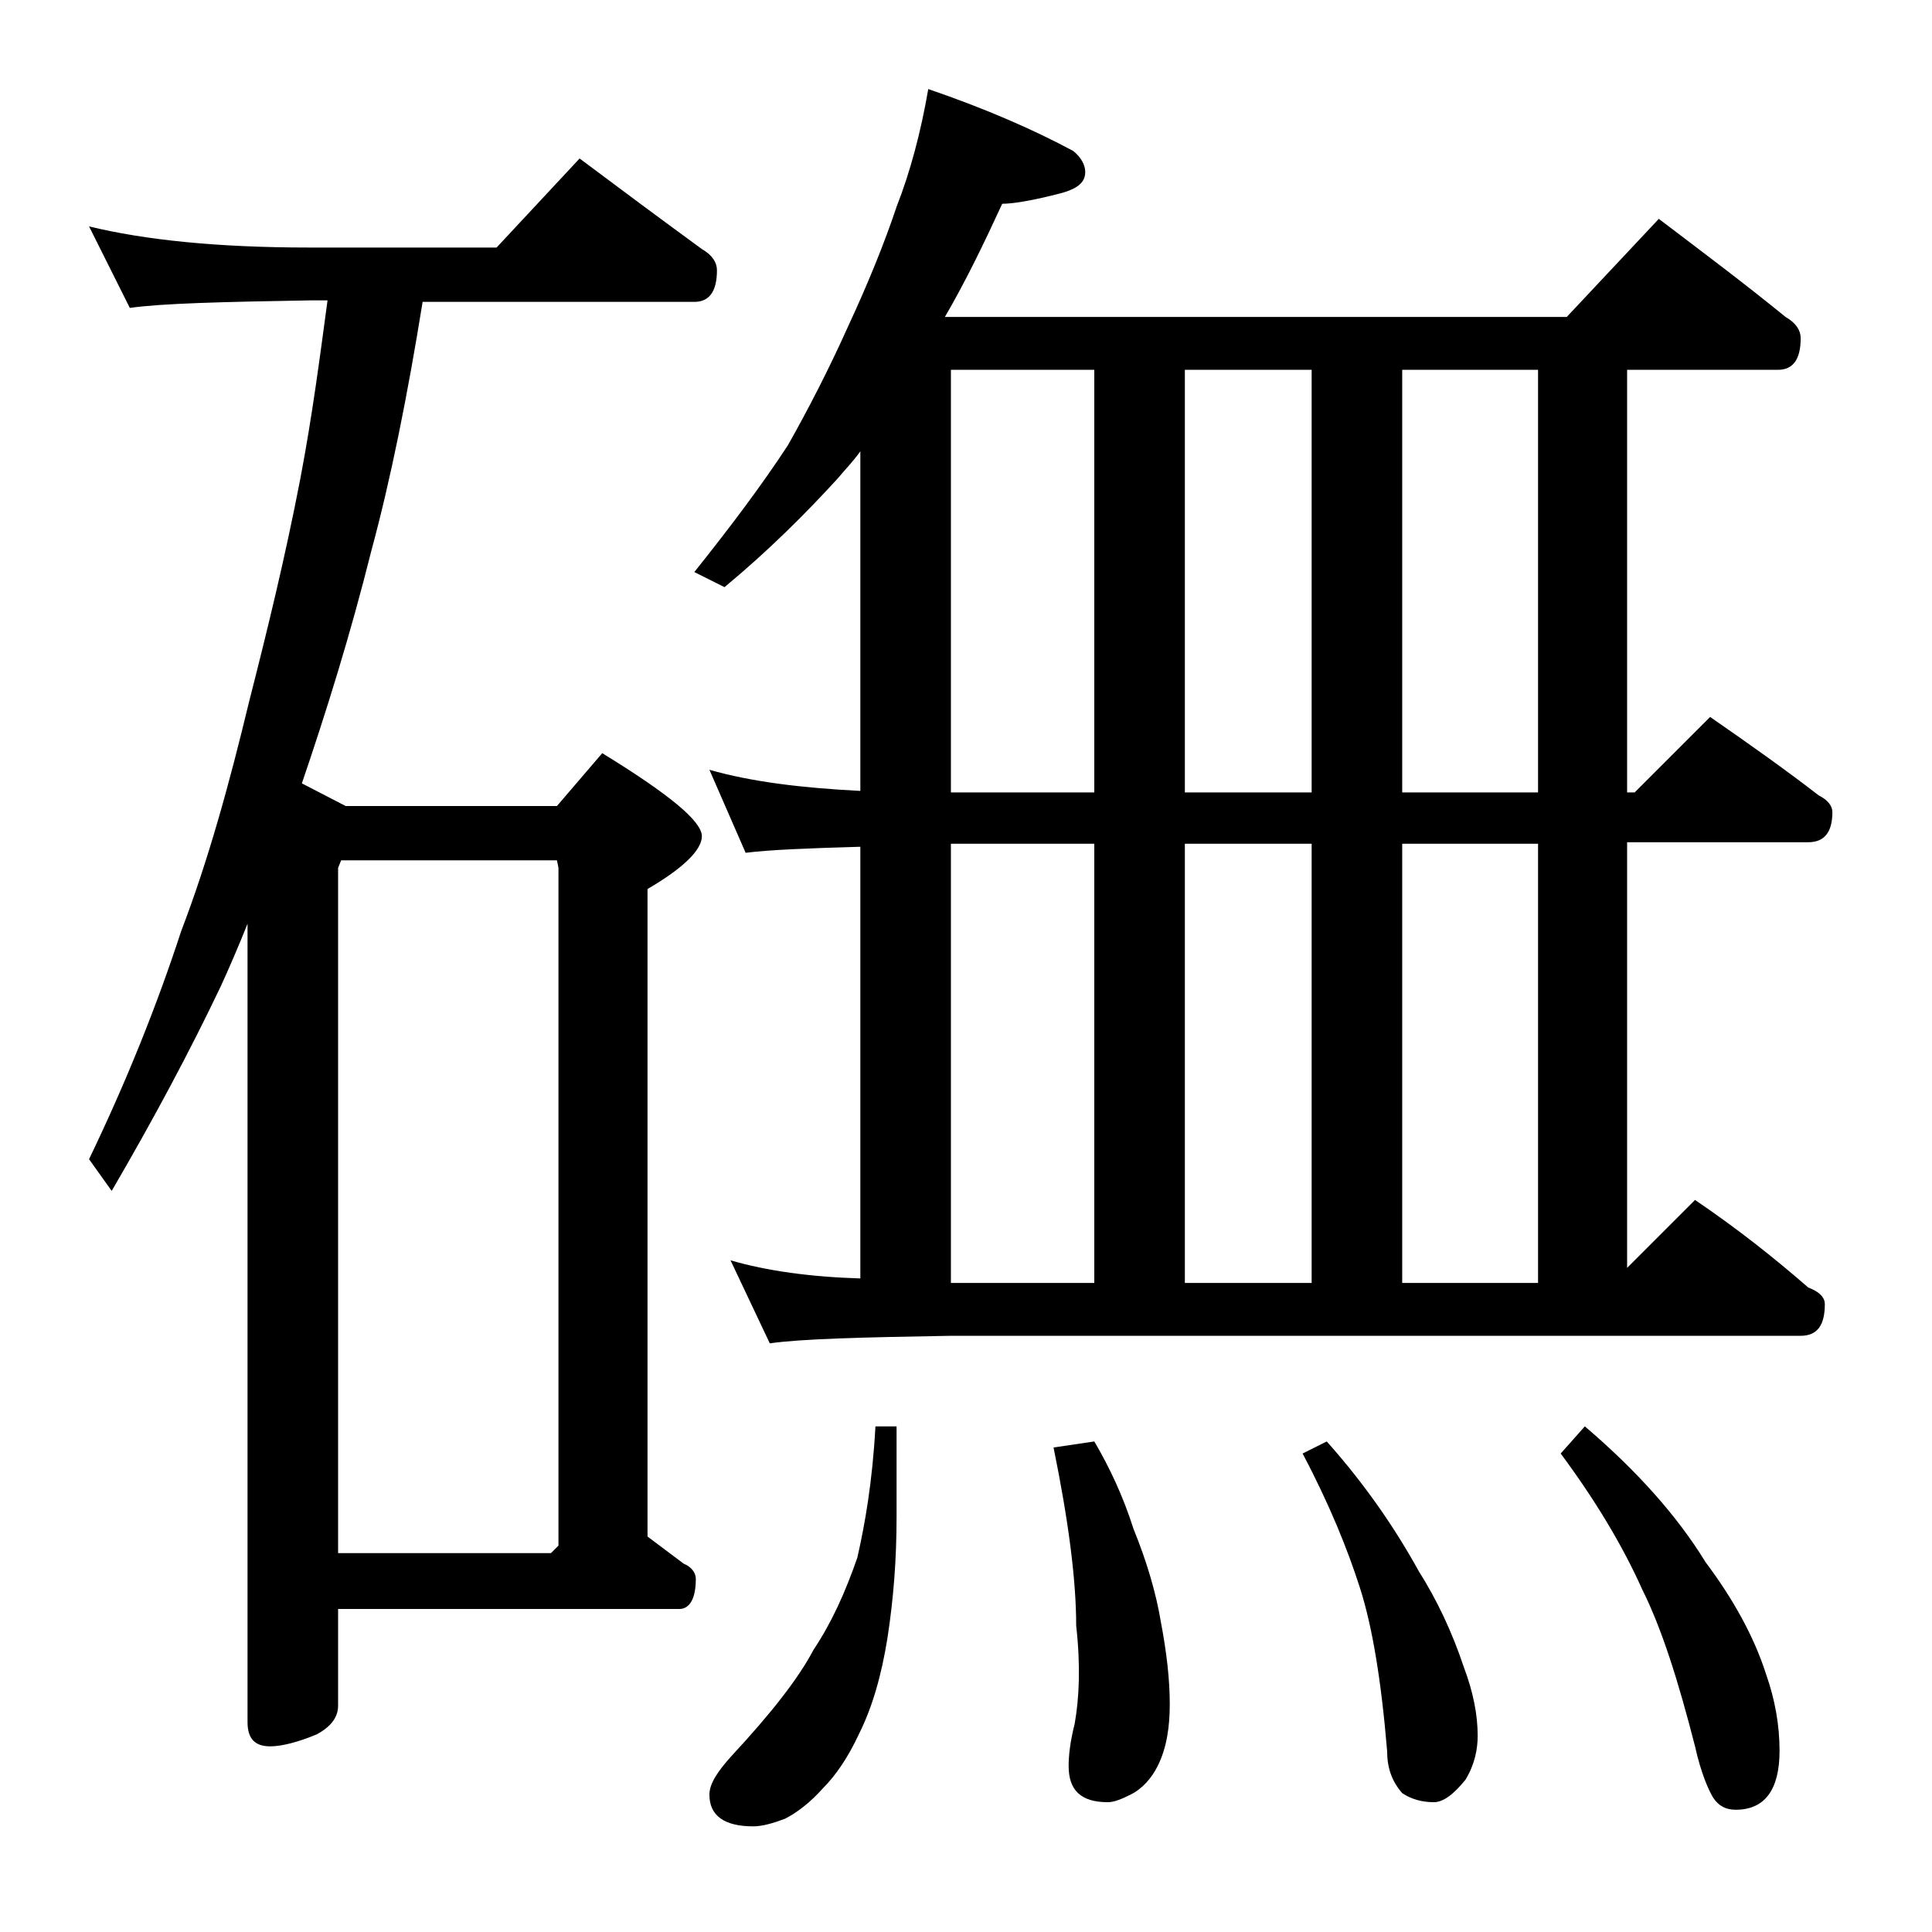 <?xml version="1.0" encoding="utf-8"?>
<!-- Generator: Adobe Illustrator 18.0.0, SVG Export Plug-In . SVG Version: 6.00 Build 0)  -->
<!DOCTYPE svg PUBLIC "-//W3C//DTD SVG 1.1//EN" "http://www.w3.org/Graphics/SVG/1.1/DTD/svg11.dtd">
<svg version="1.1" id="Layer_1" xmlns="http://www.w3.org/2000/svg" xmlns:xlink="http://www.w3.org/1999/xlink" x="0px" y="0px"
	 viewBox="0 0 128 128" enable-background="new 0 0 128 128" xml:space="preserve">
<path d="M5.9,15c3.7,0.9,8.5,1.4,14.6,1.4h12.4l5.5-5.9c2.8,2.1,5.5,4.1,8.1,6c0.7,0.4,1,0.9,1,1.4c0,1.4-0.5,2.1-1.5,2.1H28
	c-1,6.2-2.1,11.7-3.4,16.5c-1.4,5.6-3,10.7-4.6,15.4l2.9,1.5h14l3-3.5c4.4,2.7,6.6,4.5,6.6,5.5c0,0.9-1.2,2.1-3.6,3.5v42.9
	c0.8,0.6,1.6,1.2,2.4,1.8c0.5,0.2,0.8,0.6,0.8,1c0,1.3-0.4,2-1.1,2H22.4v6.4c0,0.8-0.5,1.4-1.4,1.9c-1.2,0.5-2.3,0.8-3.1,0.8
	c-1,0-1.5-0.5-1.5-1.6V61.2c-0.6,1.5-1.2,2.9-1.8,4.2c-2,4.2-4.4,8.7-7.2,13.5l-1.5-2.1c2.5-5.2,4.5-10.2,6.1-15.1
	c1.8-4.7,3.2-9.8,4.5-15.2c1.2-4.7,2.4-9.6,3.4-14.8c0.8-4.2,1.3-8.1,1.8-11.8h-1.1c-5.9,0.1-9.9,0.2-12,0.5L5.9,15z M22.4,102.9
	h14.1l0.5-0.5V57.5L36.9,57H22.6l-0.2,0.5V102.9z M61.5,5.9c3.8,1.3,7,2.7,9.6,4.1c0.5,0.4,0.8,0.9,0.8,1.4c0,0.8-0.7,1.2-2,1.5
	c-1.6,0.4-2.8,0.6-3.5,0.6c-1.2,2.6-2.4,5.1-3.8,7.5h41.2l6.1-6.5c2.9,2.2,5.7,4.3,8.4,6.5c0.7,0.4,1,0.9,1,1.4
	c0,1.4-0.5,2.1-1.5,2.1h-10v28h0.5l5-5c2.6,1.8,5,3.5,7.2,5.2c0.6,0.3,0.9,0.7,0.9,1.1c0,1.3-0.5,2-1.6,2h-12V84l4.5-4.5
	c2.8,1.9,5.2,3.8,7.5,5.8c0.8,0.3,1.1,0.7,1.1,1.1c0,1.4-0.5,2.1-1.6,2.1H63c-5.9,0.1-9.9,0.2-12,0.5l-2.6-5.5
	c2.4,0.7,5.3,1.1,8.6,1.2V56.1c-3.5,0.1-6,0.2-7.6,0.4L47,51c2.8,0.8,6.1,1.2,10,1.4V29.9c-0.5,0.7-1,1.2-1.5,1.8
	c-2.1,2.3-4.6,4.8-7.5,7.2l-2-1c2.4-3,4.5-5.8,6.2-8.4c1.3-2.3,2.7-5,4-7.9c1.3-2.8,2.4-5.5,3.2-7.9C60.3,11.4,61,8.8,61.5,5.9z
	 M58,94.5h1.4v6c0,2.8-0.2,5.4-0.6,8c-0.4,2.5-1,4.6-1.9,6.4c-0.7,1.5-1.5,2.7-2.4,3.6c-0.8,0.9-1.7,1.6-2.5,2
	c-0.8,0.3-1.5,0.5-2.1,0.5c-1.9,0-2.9-0.7-2.9-2.1c0-0.7,0.5-1.5,1.5-2.6c2.6-2.8,4.4-5.1,5.4-7c1.2-1.8,2.1-3.8,2.9-6.1
	C57.3,101,57.8,98.2,58,94.5z M72.5,52.5v-28H63v28H72.5z M63,85h9.5V55.9H63V85z M72.5,95.5c1,1.7,1.9,3.6,2.6,5.8
	c0.9,2.2,1.5,4.3,1.8,6.1c0.4,2.1,0.6,3.9,0.6,5.5c0,1.5-0.2,2.9-0.8,4.1c-0.4,0.8-1,1.5-1.8,1.9c-0.6,0.3-1.1,0.5-1.5,0.5
	c-1.8,0-2.6-0.8-2.6-2.4c0-0.7,0.1-1.6,0.4-2.8c0.3-1.7,0.4-3.8,0.1-6.5c0-3-0.5-6.9-1.5-11.8L72.5,95.5z M86.9,52.5v-28h-8.4v28
	H86.9z M78.5,85h8.4V55.9h-8.4V85z M87.9,95.5c2.5,2.8,4.5,5.7,6.1,8.6c1.2,1.9,2.2,4,3,6.4c0.6,1.6,0.9,3.1,0.9,4.5
	c0,0.9-0.2,1.9-0.8,2.9c-0.8,1-1.5,1.5-2.1,1.5c-0.8,0-1.5-0.2-2.1-0.6c-0.7-0.8-1-1.7-1-2.8c-0.4-4.8-1-8.3-1.8-10.8
	c-0.8-2.5-2-5.5-3.8-8.9L87.9,95.5z M101.9,52.5v-28h-9v28H101.9z M92.9,85h9V55.9h-9V85z M105,94.5c3.4,2.9,6.1,5.9,8,9
	c1.8,2.4,3.2,4.9,4,7.4c0.6,1.7,0.9,3.4,0.9,5.1c0,2.6-1,3.9-2.9,3.9c-0.6,0-1.1-0.2-1.5-0.8c-0.3-0.5-0.8-1.6-1.2-3.4
	c-1.1-4.3-2.2-7.8-3.5-10.4c-1.3-2.9-3.1-5.9-5.4-9L105,94.5z"/>
</svg>
